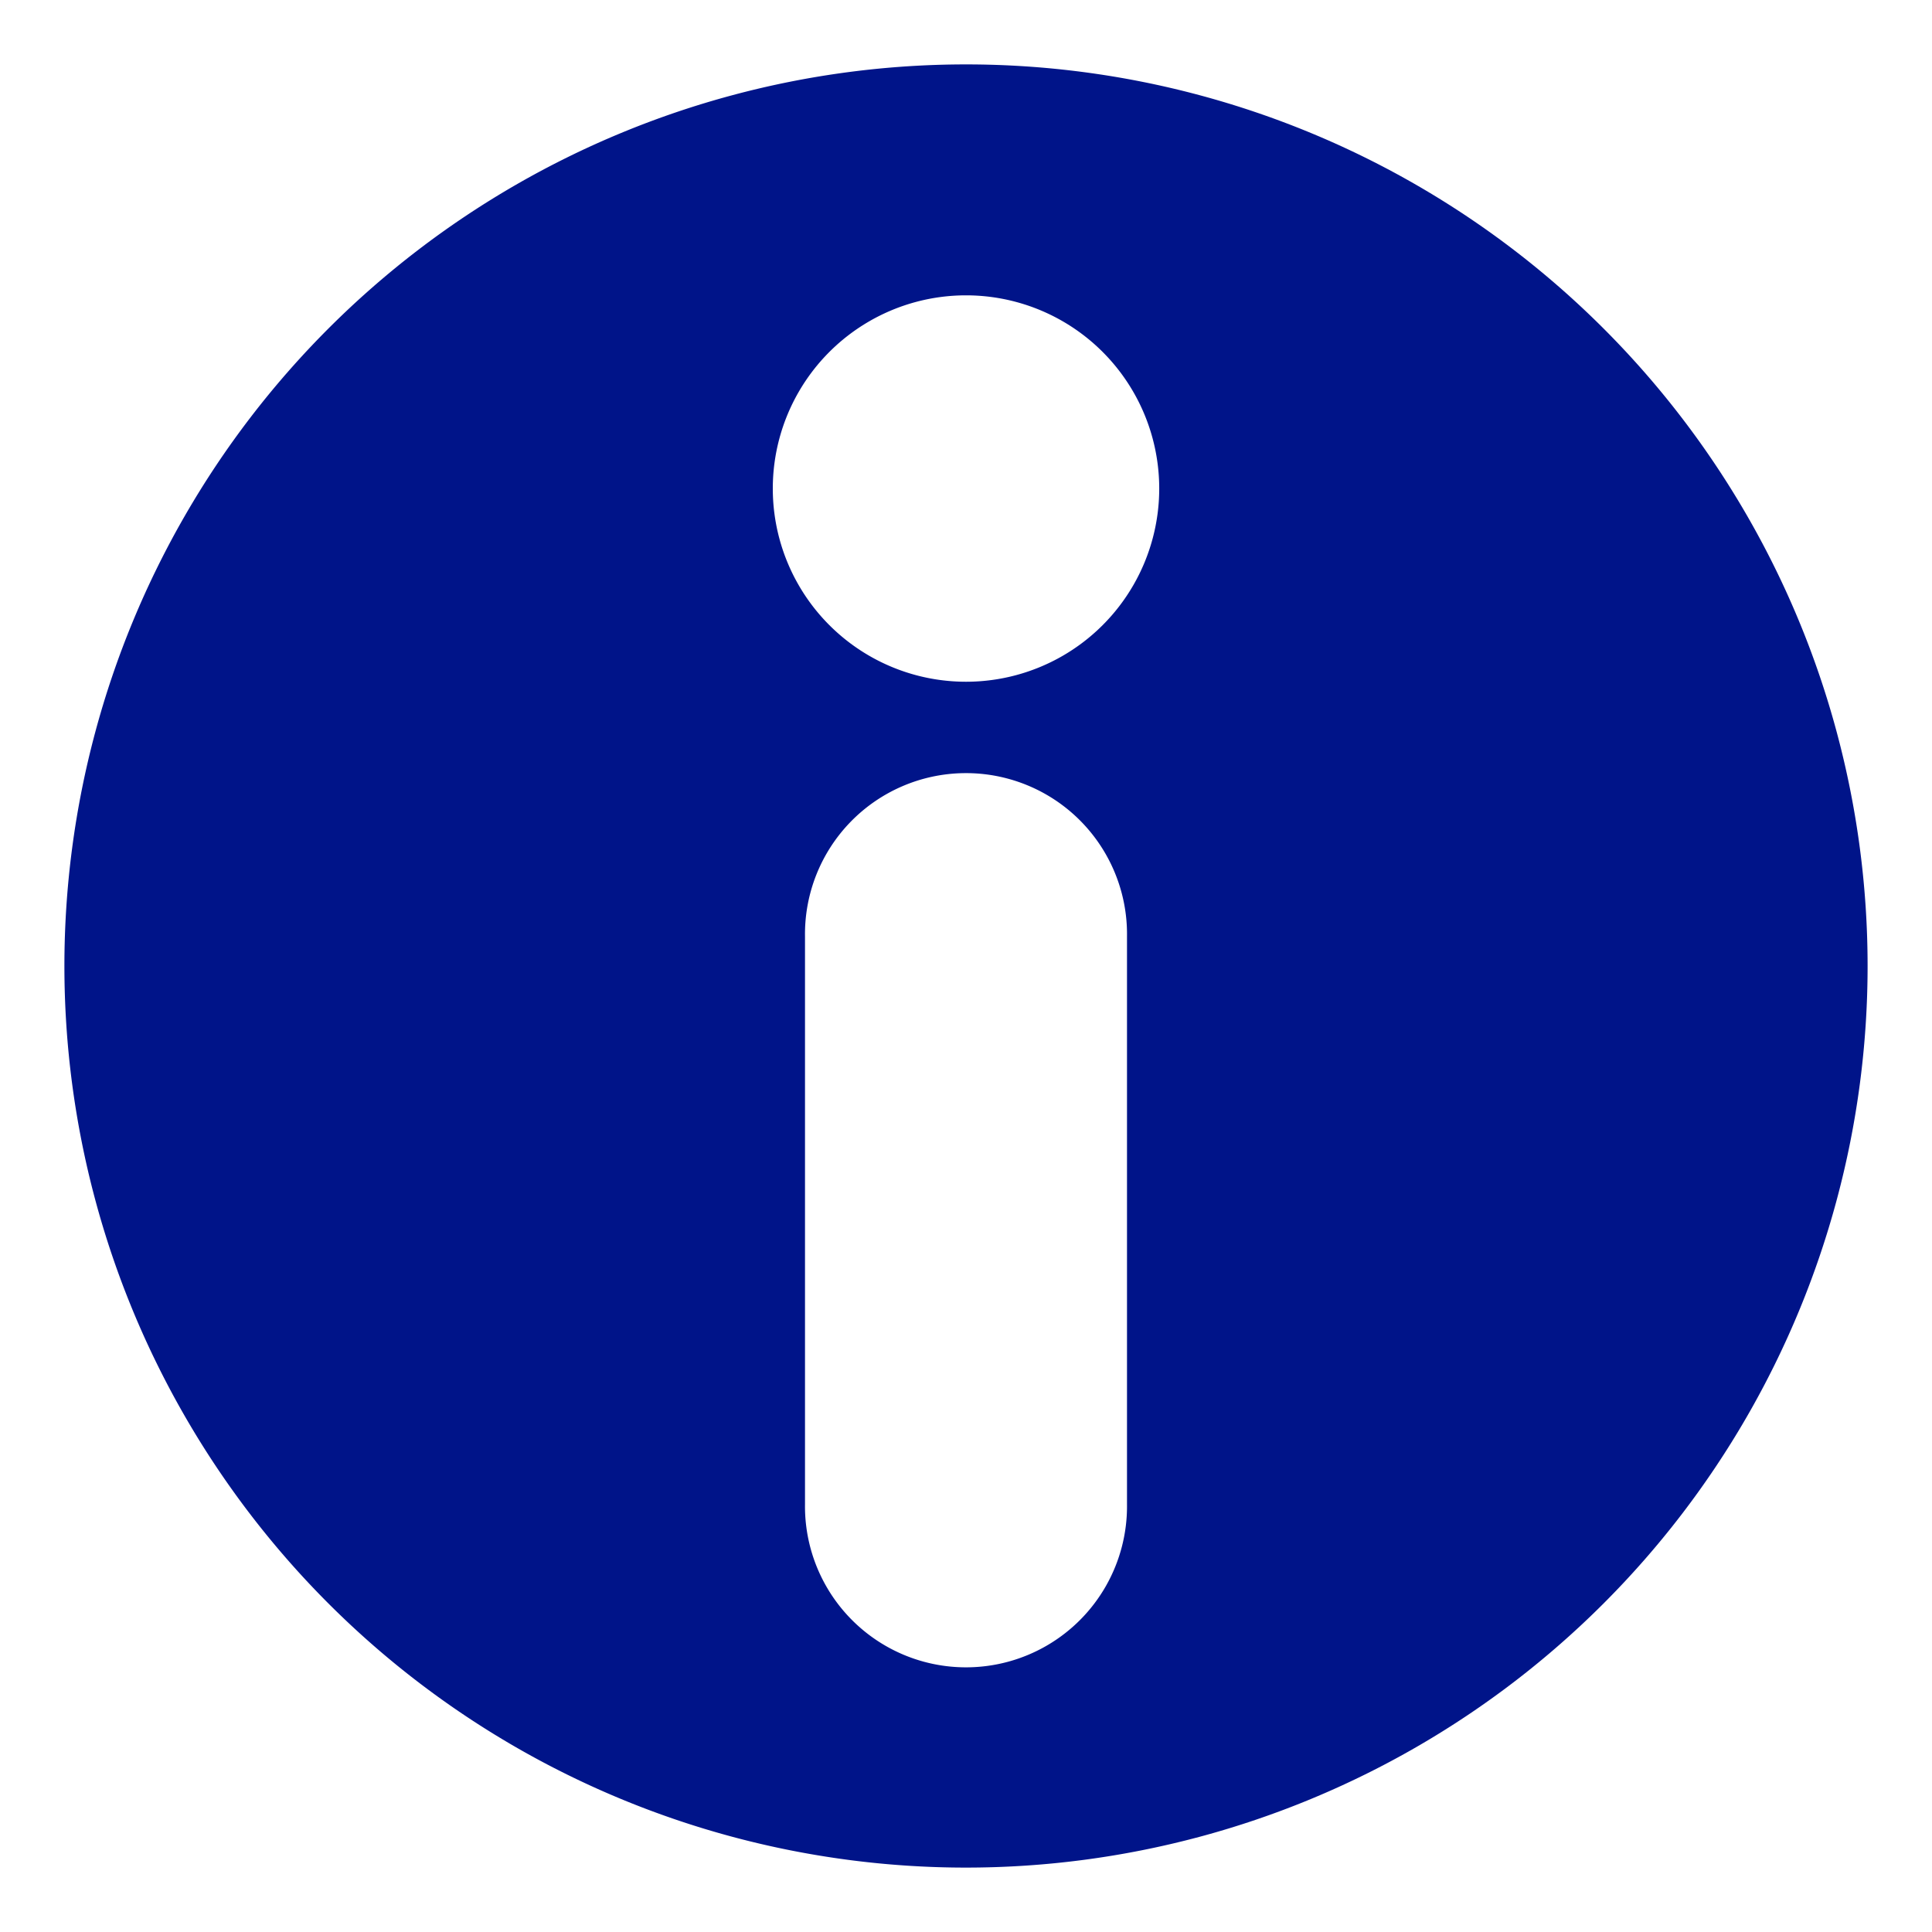 <?xml version="1.0" encoding="UTF-8" standalone="no"?>
<!-- Created with Inkscape (http://www.inkscape.org/) -->

<svg
   xmlns:dc="http://purl.org/dc/elements/1.1/"
   xmlns:cc="http://creativecommons.org/ns#"
   xmlns:rdf="http://www.w3.org/1999/02/22-rdf-syntax-ns#"
   xmlns:svg="http://www.w3.org/2000/svg"
   xmlns="http://www.w3.org/2000/svg"
   xmlns:sodipodi="http://sodipodi.sourceforge.net/DTD/sodipodi-0.dtd"
   xmlns:inkscape="http://www.inkscape.org/namespaces/inkscape"
   width="300"
   height="300"
   viewBox="0 0 79.375 79.375"
   version="1.1"
   id="svg8"
   inkscape:version="0.92.5 (2060ec1f9f, 2020-04-08)"
   sodipodi:docname="info.svg">
  <defs
     id="defs2" />
  <sodipodi:namedview
     id="base"
     pagecolor="#ffffff"
     bordercolor="#666666"
     borderopacity="1.0"
     inkscape:pageopacity="0.0"
     inkscape:pageshadow="2"
     inkscape:zoom="0.7"
     inkscape:cx="145.71429"
     inkscape:cy="74.285714"
     inkscape:document-units="mm"
     inkscape:current-layer="layer1"
     showgrid="false"
     units="px"
     inkscape:window-width="1600"
     inkscape:window-height="837"
     inkscape:window-x="-8"
     inkscape:window-y="79"
     inkscape:window-maximized="1" />
  <g
     inkscape:label="Layer 1"
     inkscape:groupmode="layer"
     id="layer1"
     transform="translate(0,-217.625)">
    <g
       id="g833"
       transform="translate(-11.717,205.241)">
      <rect
         ry="5.5369087e-15"
         y="12.384"
         x="11.717"
         height="79.375"
         width="79.375"
         id="rect817"
         style="opacity:1;fill:none;fill-opacity:1;stroke:none;stroke-width:0.794;stroke-linecap:round;stroke-linejoin:round;stroke-miterlimit:4;stroke-dasharray:none;stroke-dashoffset:0;stroke-opacity:1" />
      <path
         id="path819"
         d="M 51.405,15.03 A 37.042,37.042 0 0 0 14.363,52.071 37.042,37.042 0 0 0 51.405,89.113 37.042,37.042 0 0 0 88.446,52.071 37.042,37.042 0 0 0 51.405,15.03 Z m 0,9.488 a 7.937,7.937 0 0 1 7.938,7.938 7.937,7.937 0 0 1 -7.938,7.937 7.937,7.937 0 0 1 -7.938,-7.937 7.937,7.937 0 0 1 7.938,-7.938 z m -0.099,19.63 a 6.615,6.615 0 0 1 6.713,6.709 v 23.332 a 6.615,6.615 0 1 1 -13.229,0 V 50.857 a 6.615,6.615 0 0 1 6.516,-6.709 z"
         style="opacity:1;fill:#001489;fill-opacity:1;stroke:none;stroke-width:0.794;stroke-linecap:round;stroke-linejoin:round;stroke-miterlimit:4;stroke-dasharray:none;stroke-dashoffset:0;stroke-opacity:1"
         inkscape:connector-curvature="0" />
    </g>
  </g>
</svg>
